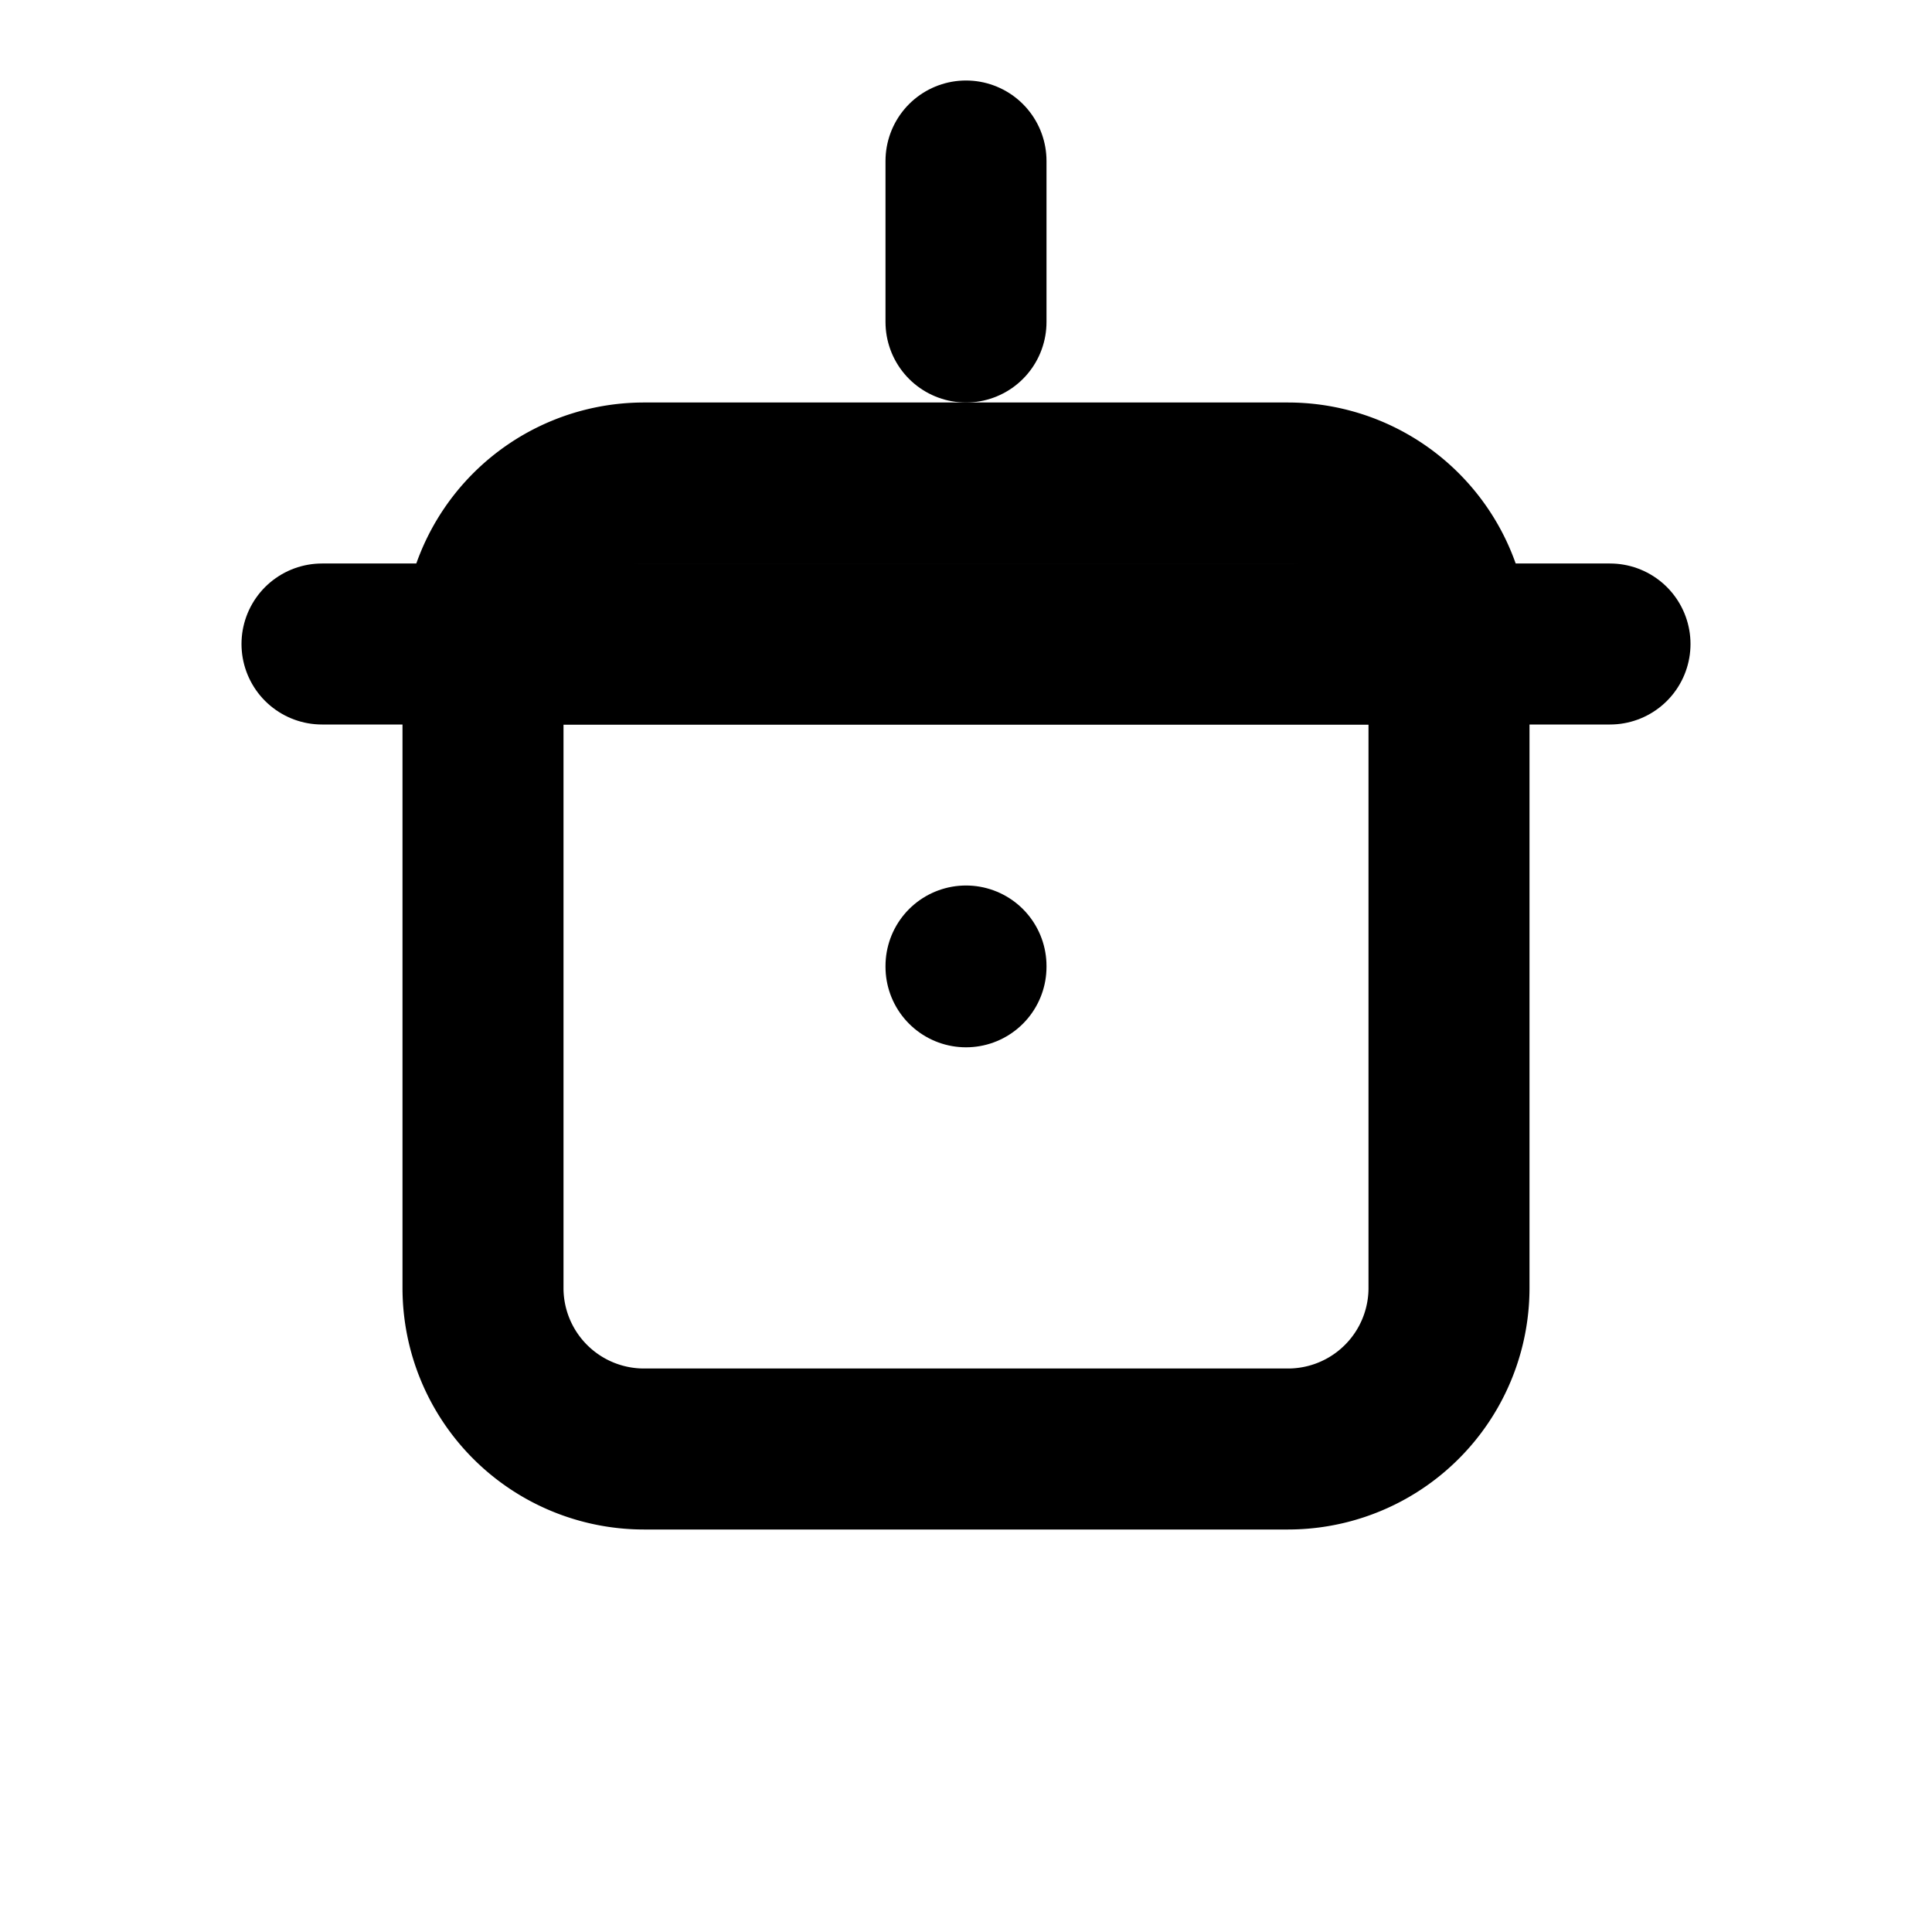 <svg xmlns="http://www.w3.org/2000/svg" width="100" height="100" viewBox="0 0 24 24" fill="none" stroke="currentColor" stroke-width="2" stroke-linecap="round" stroke-linejoin="round">
  <path d="M6 8h12v8a2 2 0 0 1-2 2H8a2 2 0 0 1-2-2V8z"></path>
  <path d="M6 8a2 2 0 0 1 2-2h8a2 2 0 0 1 2 2"></path>
  <line x1="12" y1="2" x2="12" y2="4"></line>
  <line x1="4" y1="8" x2="20" y2="8"></line>
  <line x1="12" y1="12" x2="12" y2="12.01"></line>
</svg> 